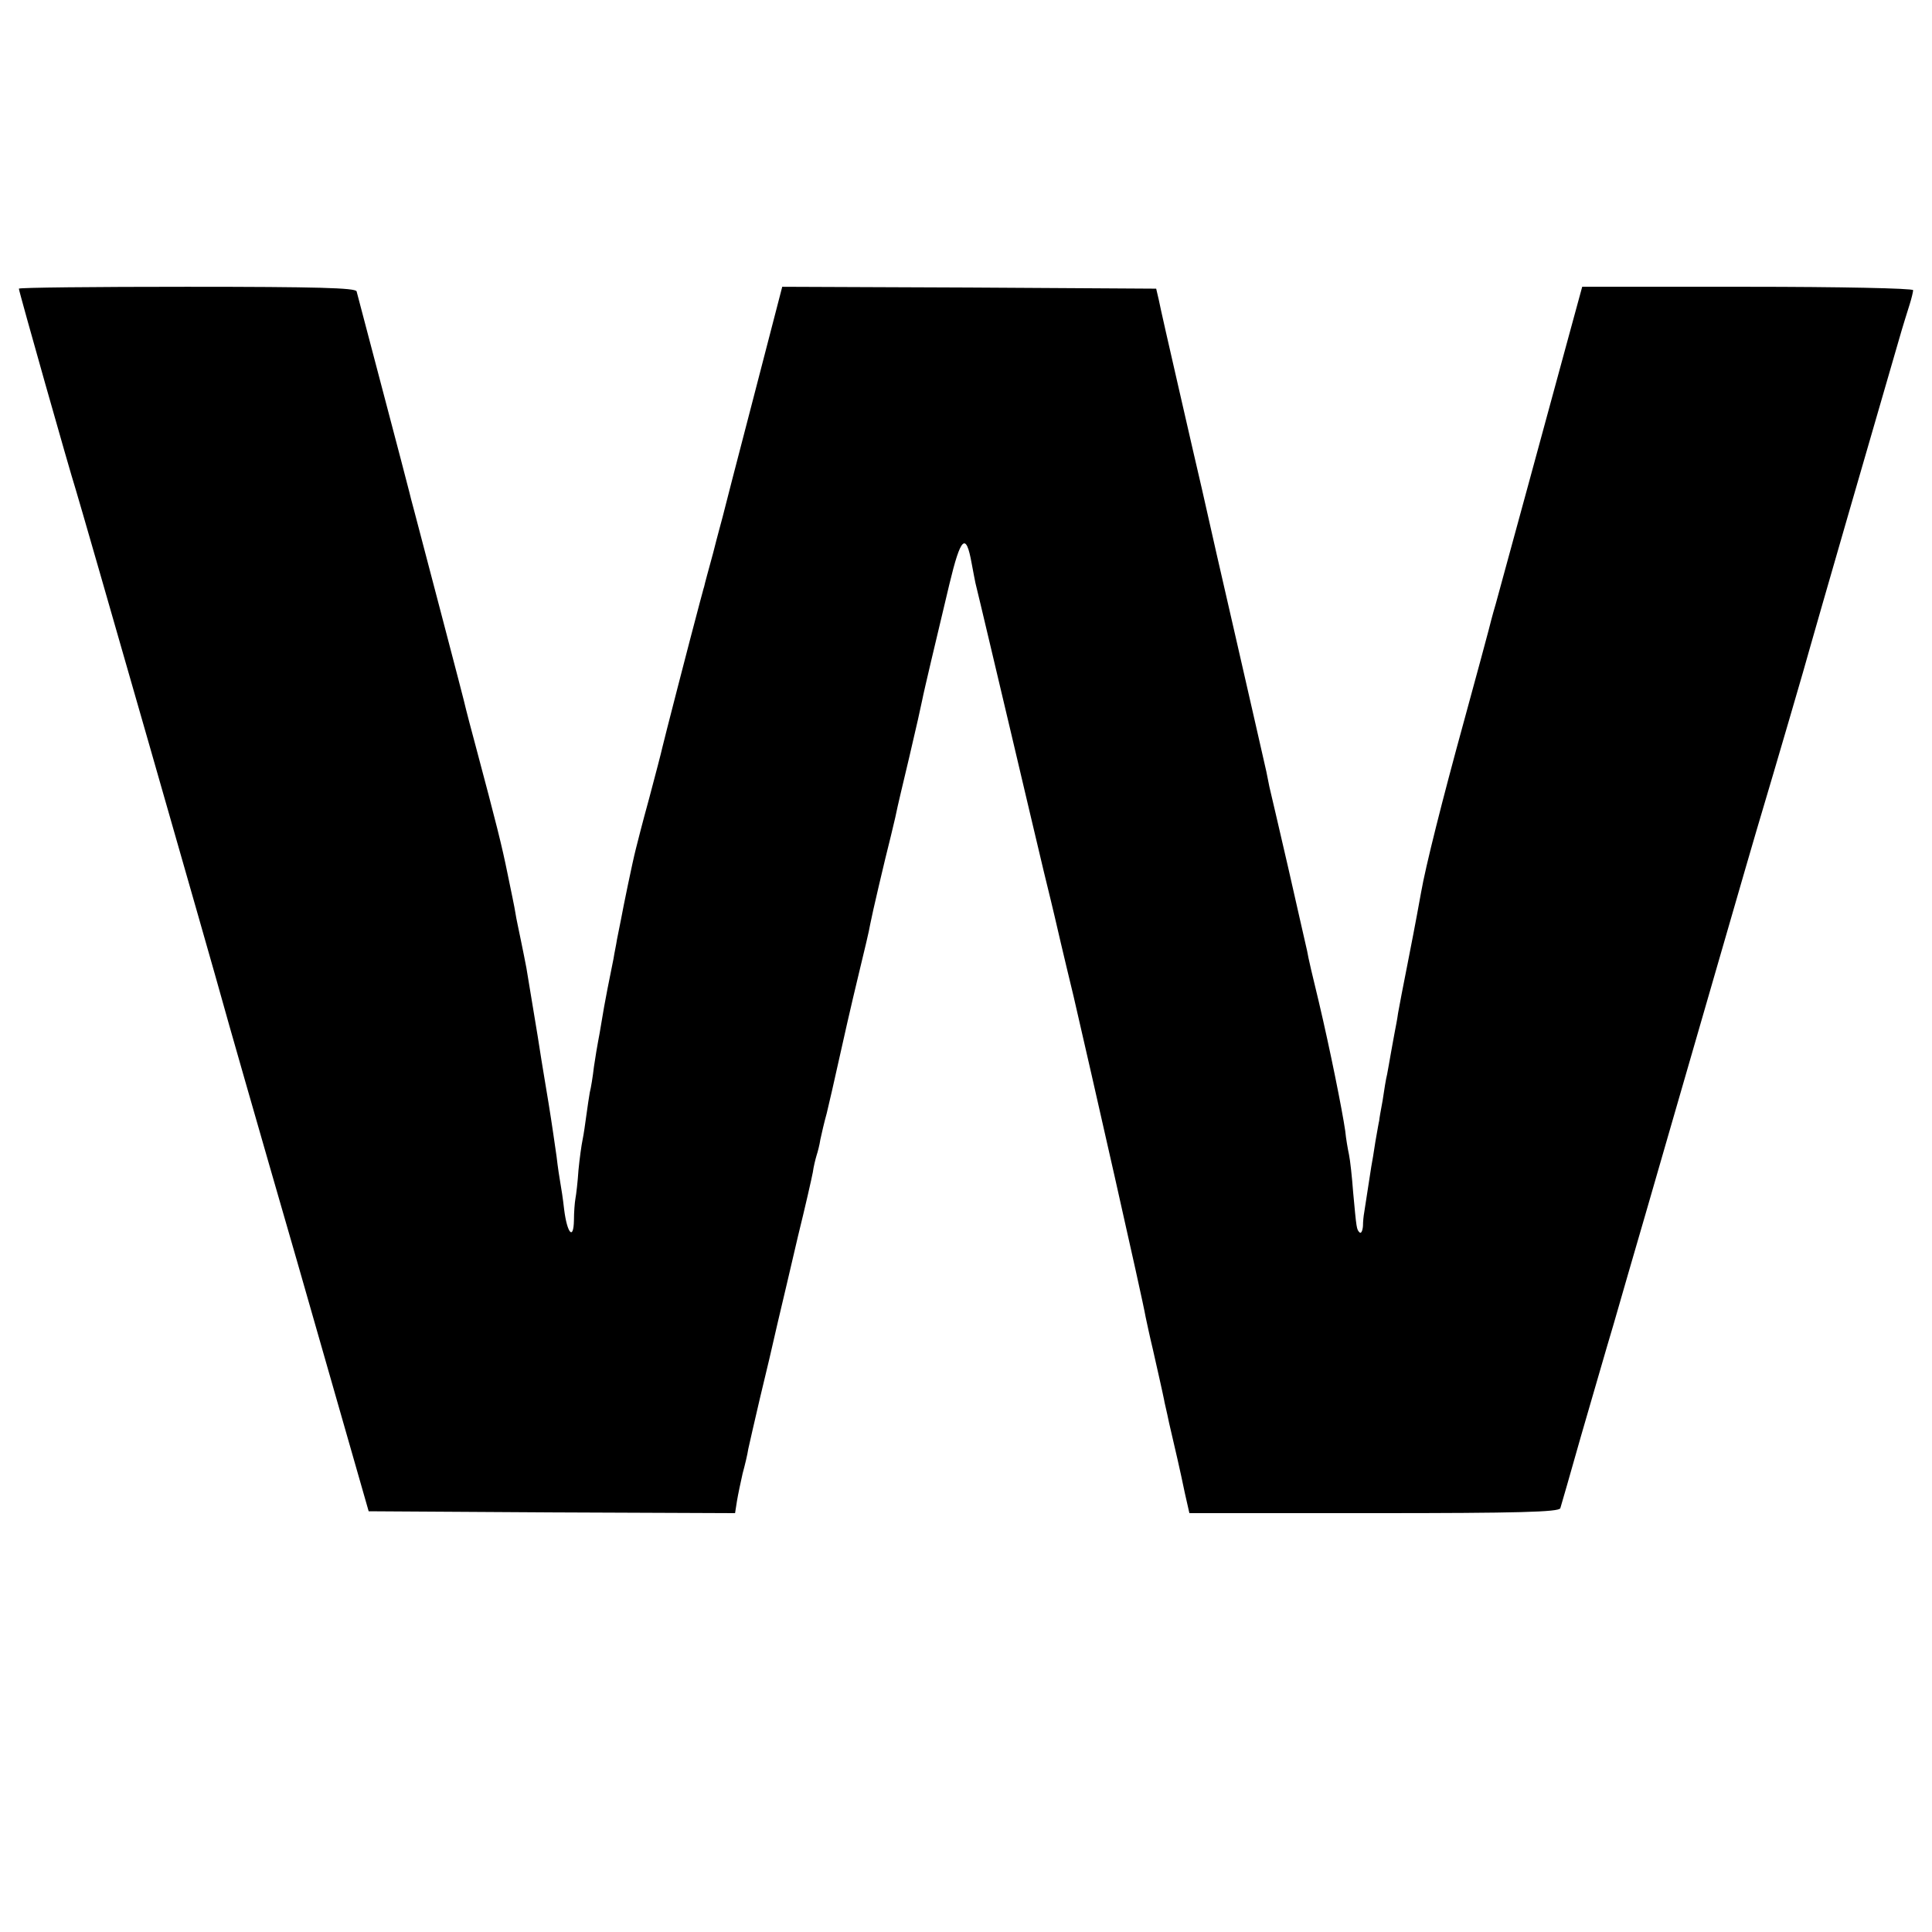 <?xml version="1.0" standalone="no"?>
<!DOCTYPE svg PUBLIC "-//W3C//DTD SVG 20010904//EN"
 "http://www.w3.org/TR/2001/REC-SVG-20010904/DTD/svg10.dtd">
<svg version="1.0" xmlns="http://www.w3.org/2000/svg"
 width="512pt" height="512pt" viewBox="0 0 512 512"
 preserveAspectRatio="xMidYMid meet">
<g transform="translate(0,512) scale(0.1,-0.1)"
fill="#000000" stroke="none">
<path d="M50 4355 c0 -7 136 -487 150 -530 11 -34 378 -1314 390 -1360 4 -16
93 -327 198 -690 l189 -660 486 -3 485 -2 5 32 c3 18 10 51 15 73 6 22 13 51
15 65 3 14 17 75 31 135 15 61 36 151 47 200 12 50 36 153 54 230 19 77 36
152 39 168 2 15 7 35 10 45 3 9 8 28 10 42 3 14 10 45 17 70 6 25 12 52 14 60
33 148 50 223 71 310 14 58 28 116 30 130 5 27 38 168 55 235 5 22 12 49 14
60 2 11 18 79 35 150 17 72 32 139 34 150 2 11 13 58 24 105 11 47 33 138 48
202 30 125 44 139 59 55 4 -23 9 -46 10 -52 5 -19 76 -320 95 -400 41 -173 62
-264 86 -364 14 -57 27 -111 29 -120 2 -9 24 -104 50 -211 45 -194 183 -802
191 -850 3 -14 11 -52 19 -85 11 -49 25 -110 30 -135 0 -3 7 -30 13 -60 17
-73 29 -124 42 -187 l12 -53 489 0 c383 0 490 3 494 13 2 6 27 93 55 192 29
99 67 232 86 295 18 63 56 194 84 290 28 96 57 198 65 225 8 28 62 214 120
415 58 201 114 394 125 430 27 90 121 411 127 435 5 19 191 663 234 810 11 39
25 83 30 99 5 16 9 33 9 37 0 5 -197 9 -438 9 l-439 0 -36 -132 c-20 -73 -68
-250 -107 -393 -39 -143 -78 -285 -86 -315 -9 -30 -17 -62 -19 -70 -2 -8 -31
-116 -65 -240 -58 -211 -102 -386 -114 -455 -3 -16 -8 -43 -11 -60 -3 -16 -14
-75 -25 -130 -11 -55 -22 -113 -25 -130 -2 -16 -7 -40 -9 -51 -2 -12 -7 -37
-10 -55 -3 -19 -8 -44 -10 -56 -3 -11 -8 -43 -12 -70 -5 -26 -9 -50 -9 -53 -1
-3 -5 -27 -10 -55 -4 -27 -9 -57 -11 -67 -2 -13 -11 -70 -19 -123 -1 -5 -3
-21 -3 -34 -1 -13 -5 -21 -9 -17 -8 8 -8 9 -17 106 -3 41 -8 86 -11 100 -3 14
-8 42 -10 63 -8 55 -40 215 -70 342 -15 61 -29 121 -31 135 -3 14 -26 113 -50
220 -25 107 -47 204 -50 215 -2 11 -6 29 -8 40 -3 15 -54 236 -81 355 -25 108
-80 349 -90 395 -8 33 -35 152 -61 265 -26 113 -50 219 -53 235 l-7 30 -495 3
-496 2 -77 -297 c-43 -164 -79 -305 -81 -313 -2 -8 -14 -51 -25 -95 -12 -44
-23 -84 -24 -90 -2 -5 -6 -23 -11 -40 -27 -101 -97 -373 -100 -387 -2 -10 -18
-71 -35 -135 -18 -65 -33 -125 -35 -133 -9 -35 -34 -157 -39 -185 -3 -16 -8
-41 -11 -55 -2 -14 -7 -36 -9 -50 -3 -14 -10 -50 -16 -80 -6 -30 -13 -70 -16
-89 -3 -18 -7 -42 -9 -51 -2 -10 -7 -40 -11 -67 -3 -26 -8 -57 -11 -68 -2 -11
-6 -38 -9 -60 -3 -22 -7 -51 -10 -65 -3 -14 -8 -50 -11 -81 -2 -31 -6 -65 -8
-75 -2 -11 -4 -37 -4 -58 -1 -54 -18 -35 -26 29 -3 28 -8 59 -10 70 -2 11 -7
43 -10 70 -4 28 -13 91 -21 140 -8 50 -17 101 -19 115 -3 21 -11 71 -40 245
-3 17 -10 50 -15 75 -5 25 -12 56 -14 70 -2 14 -12 61 -21 105 -15 74 -29 130
-85 340 -12 44 -23 87 -25 95 -3 17 -121 463 -137 525 -6 22 -12 45 -13 50 -3
14 -136 517 -140 533 -4 9 -102 12 -450 12 -245 0 -445 -2 -445 -5z"/>
</g>
</svg>
